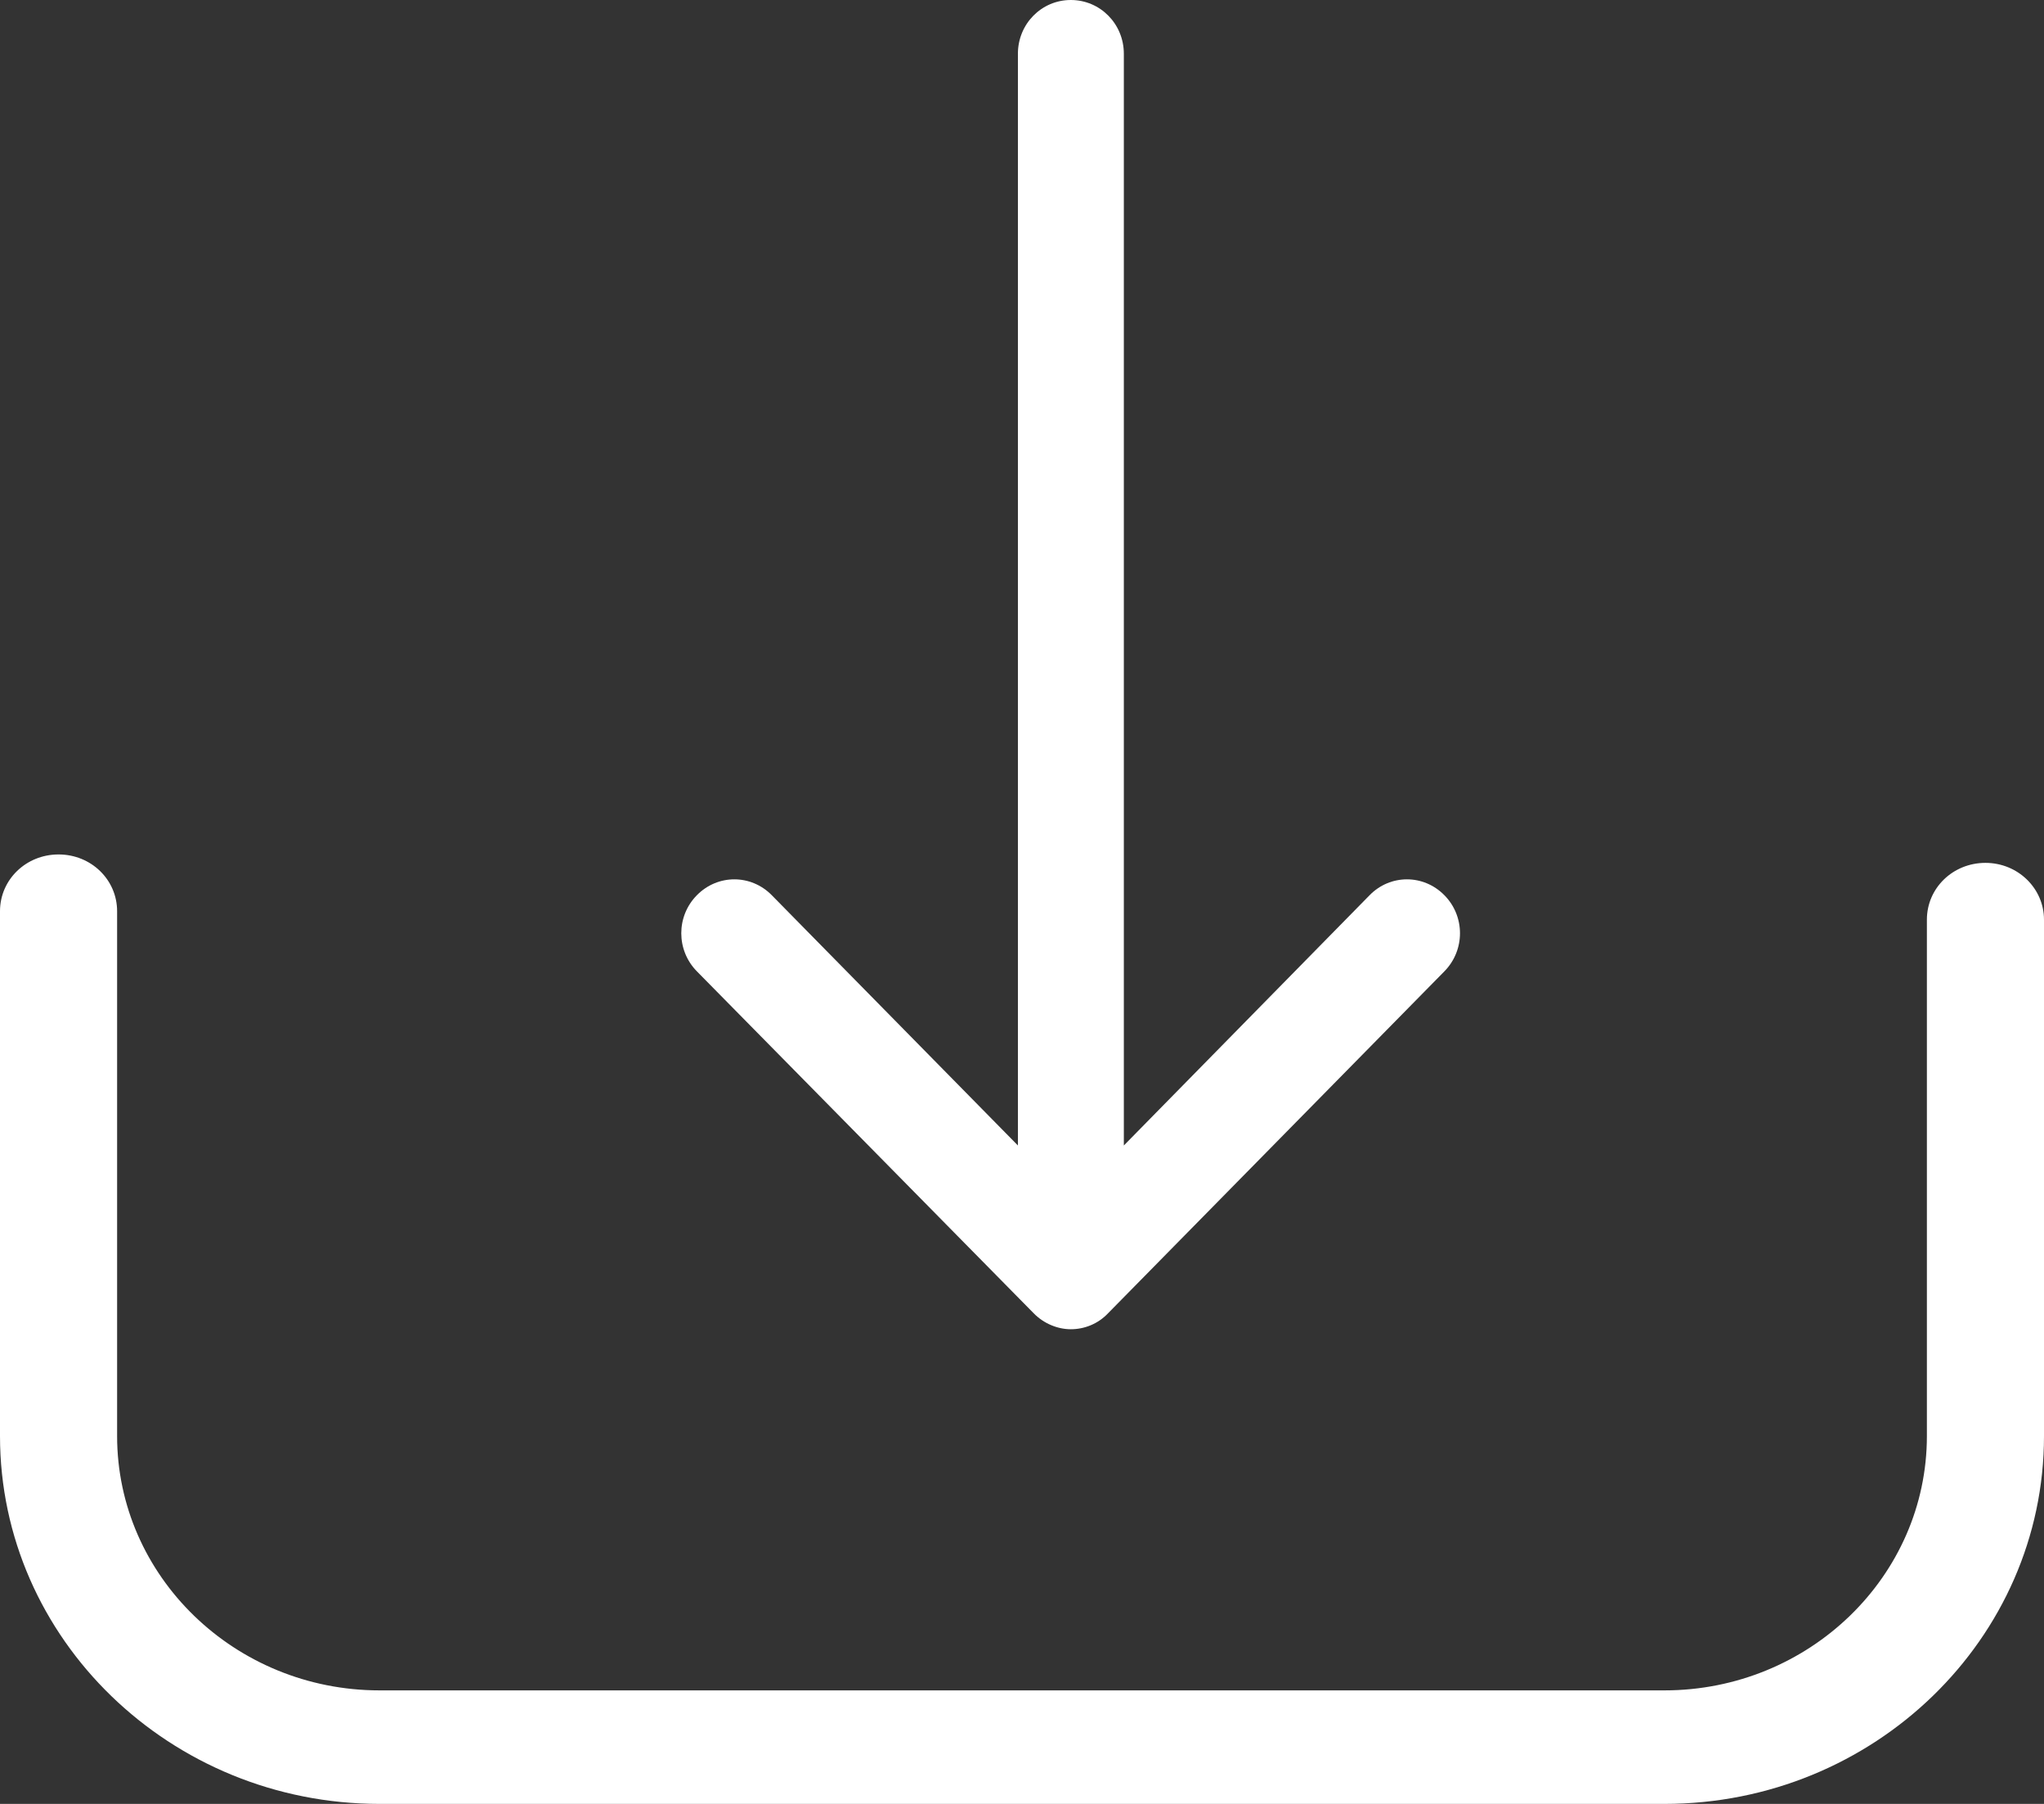 <?xml version="1.0" encoding="UTF-8"?>
<svg width="17px" height="15px" viewBox="0 0 17 15" version="1.1" xmlns="http://www.w3.org/2000/svg" xmlns:xlink="http://www.w3.org/1999/xlink">
    <rect x="0" y="0" width="17" height="15" fill="#333333" stroke="none"/>
    <!-- Generator: Sketch 55.2 (78181) - https://sketchapp.com -->
    <title>download</title>
    <desc>Created with Sketch.</desc>
    <g id="Symbols" stroke="none" stroke-width="1" fill="none" fill-rule="evenodd">
        <g id="Download" transform="translate(-215, -15)" fill="#FFFFFF" fill-rule="nonzero">
            <g id="Button">
                <g id="download" transform="translate(215, 15)">
                    <path d="M16.513,7.175 C16.242,7.175 16.026,7.385 16.026,7.647 L16.026,11.941 C16.026,13.108 15.045,14.056 13.843,14.056 L3.157,14.056 C1.952,14.056 0.974,13.105 0.974,11.941 L0.974,7.577 C0.974,7.315 0.758,7.105 0.487,7.105 C0.216,7.105 0,7.315 0,7.577 L0,11.941 C0,13.629 1.418,15 3.157,15 L13.843,15 C15.586,15 17,13.626 17,11.941 L17,7.647 C17,7.388 16.784,7.175 16.513,7.175 Z" id="Path"></path>
                    <path d="M8.597,10.92 C8.681,11.006 8.796,11.053 8.906,11.053 C9.017,11.053 9.131,11.01 9.216,10.92 L12.013,8.077 C12.186,7.901 12.186,7.619 12.013,7.444 C11.84,7.268 11.563,7.268 11.391,7.444 L9.347,9.525 L9.347,0.447 C9.347,0.199 9.151,0 8.906,0 C8.662,0 8.466,0.199 8.466,0.447 L8.466,9.525 L6.419,7.444 C6.246,7.268 5.969,7.268 5.796,7.444 C5.623,7.619 5.623,7.901 5.796,8.077 L8.597,10.92 Z" id="Path"></path>
                </g>
            </g>
        </g>
    </g>
</svg>